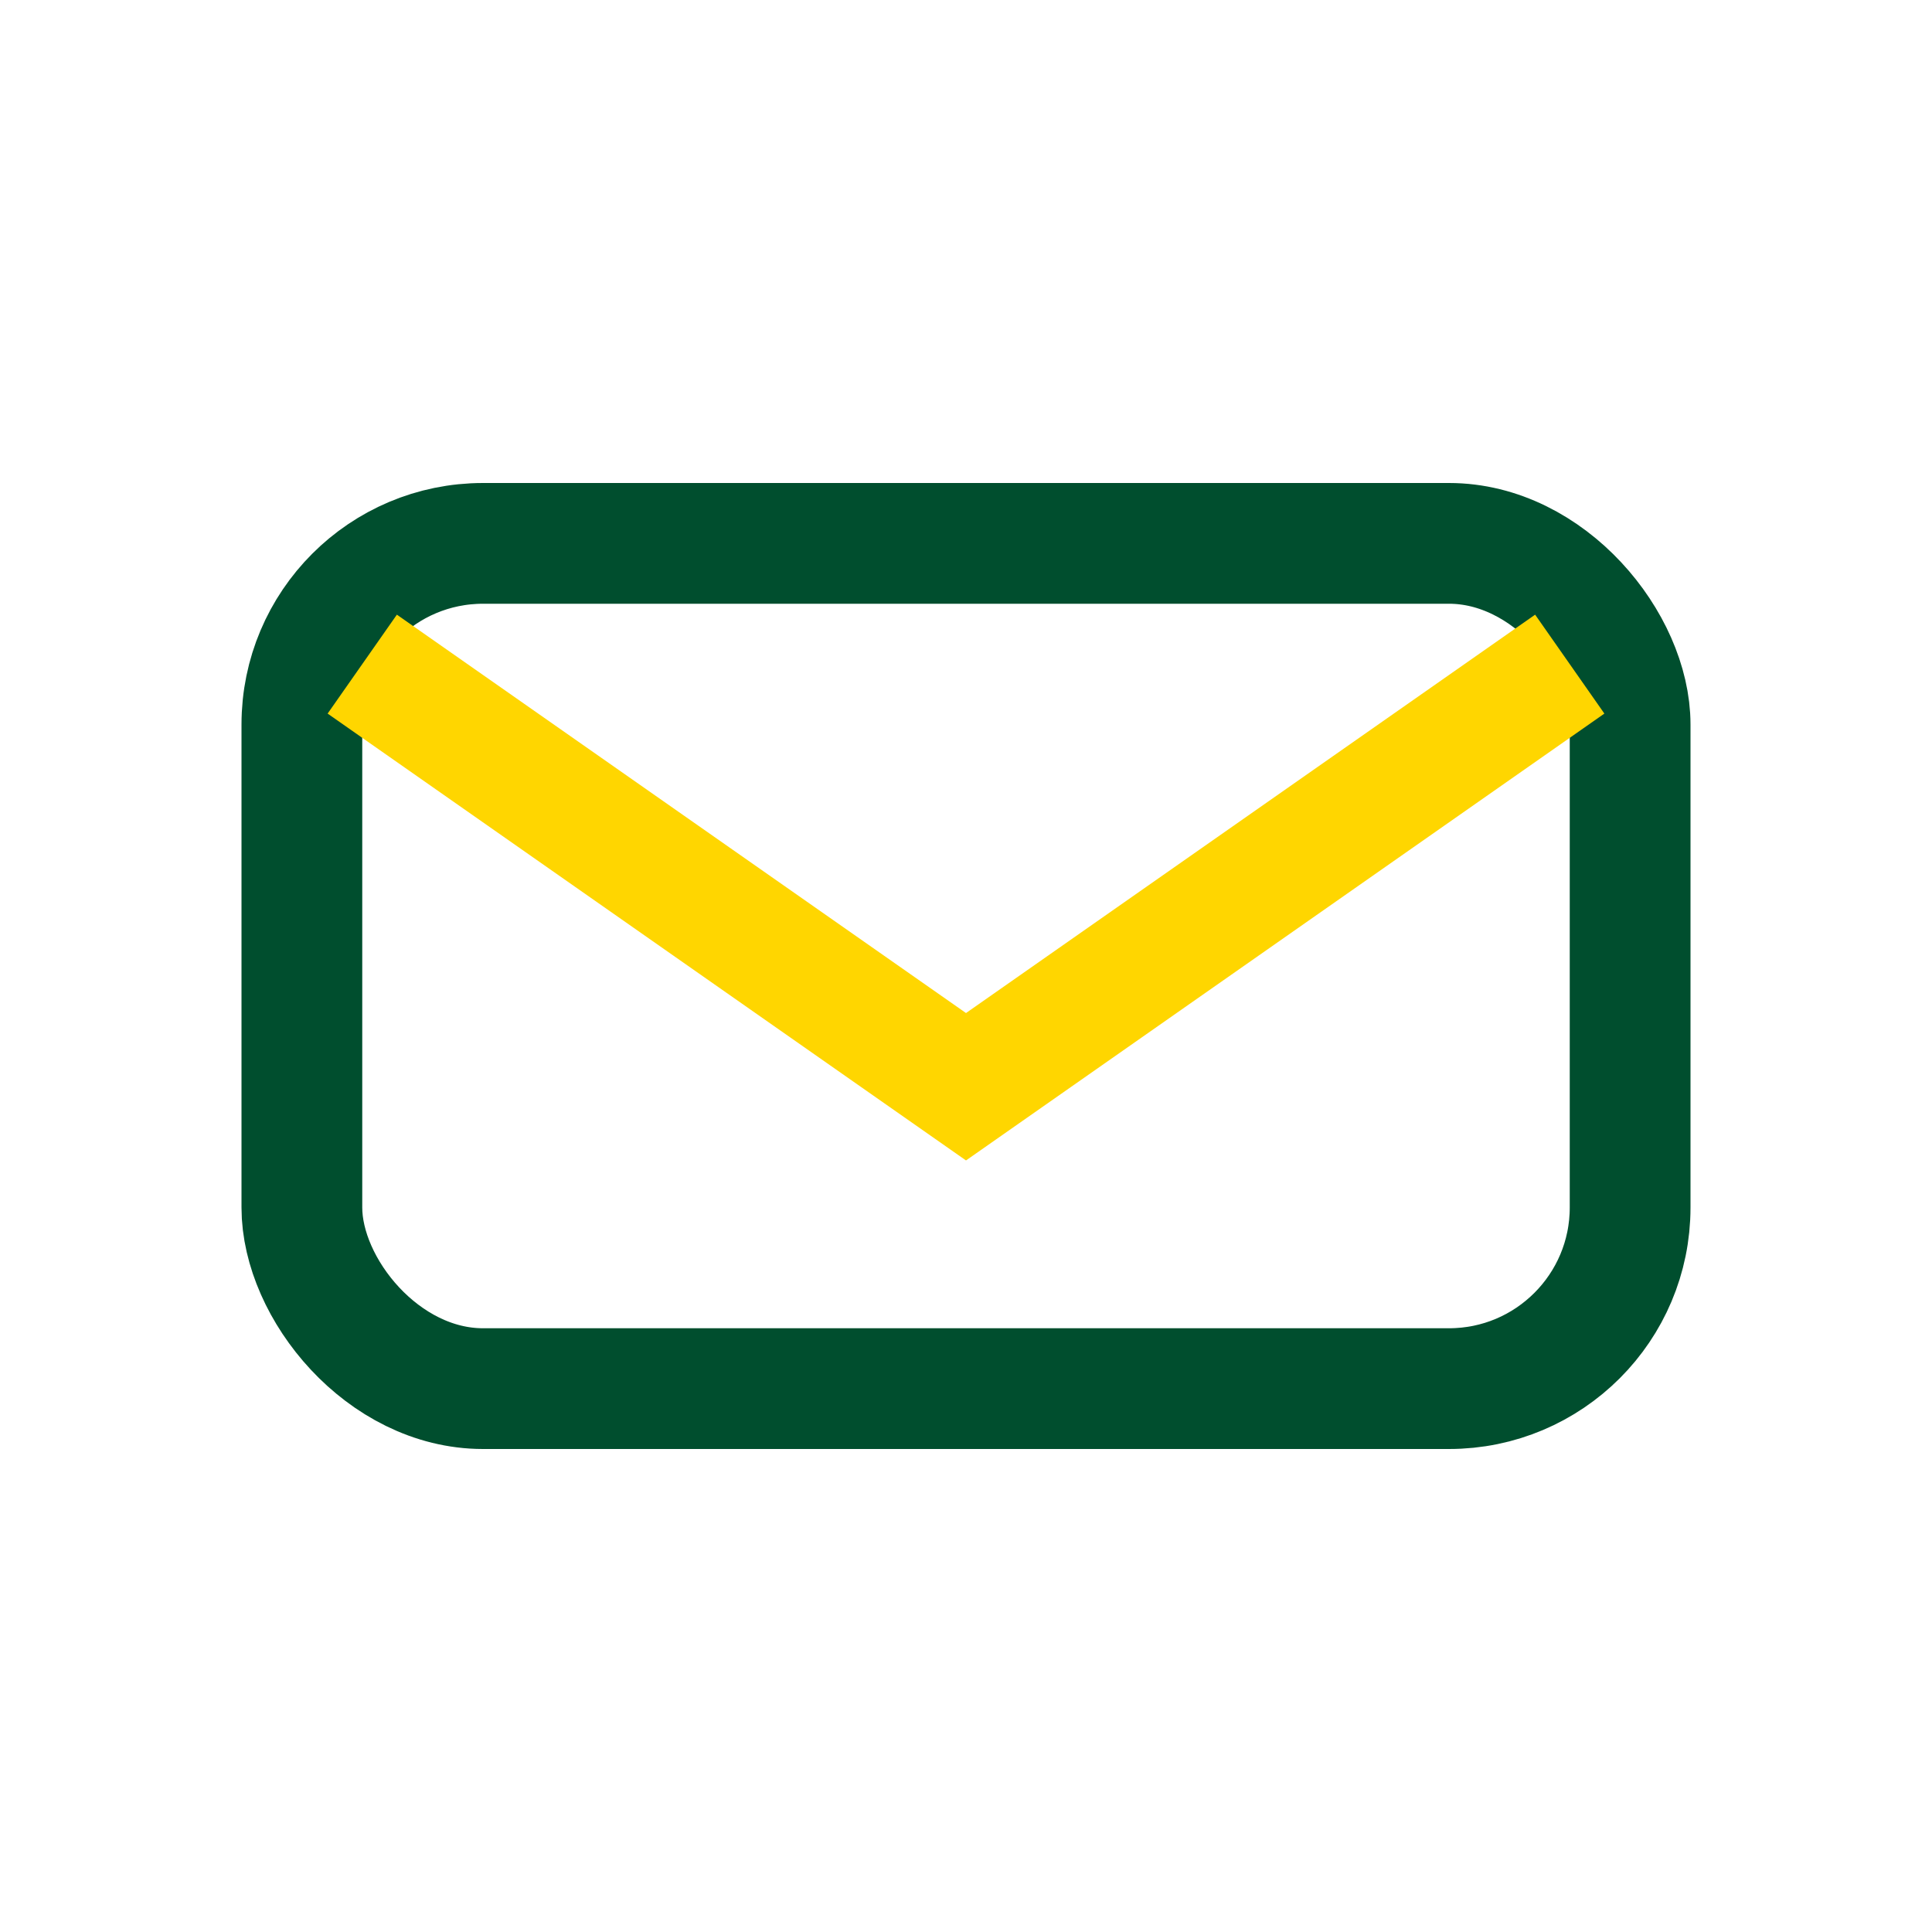 <?xml version="1.0" encoding="UTF-8"?>
<svg xmlns="http://www.w3.org/2000/svg" width="32" height="32" viewBox="0 0 32 32"><rect x="5" y="9" width="22" height="14" rx="3" fill="none" stroke="#004E2E" stroke-width="2"/><path d="M6 11l10 7 10-7" stroke="#FFD600" stroke-width="2" fill="none"/></svg>